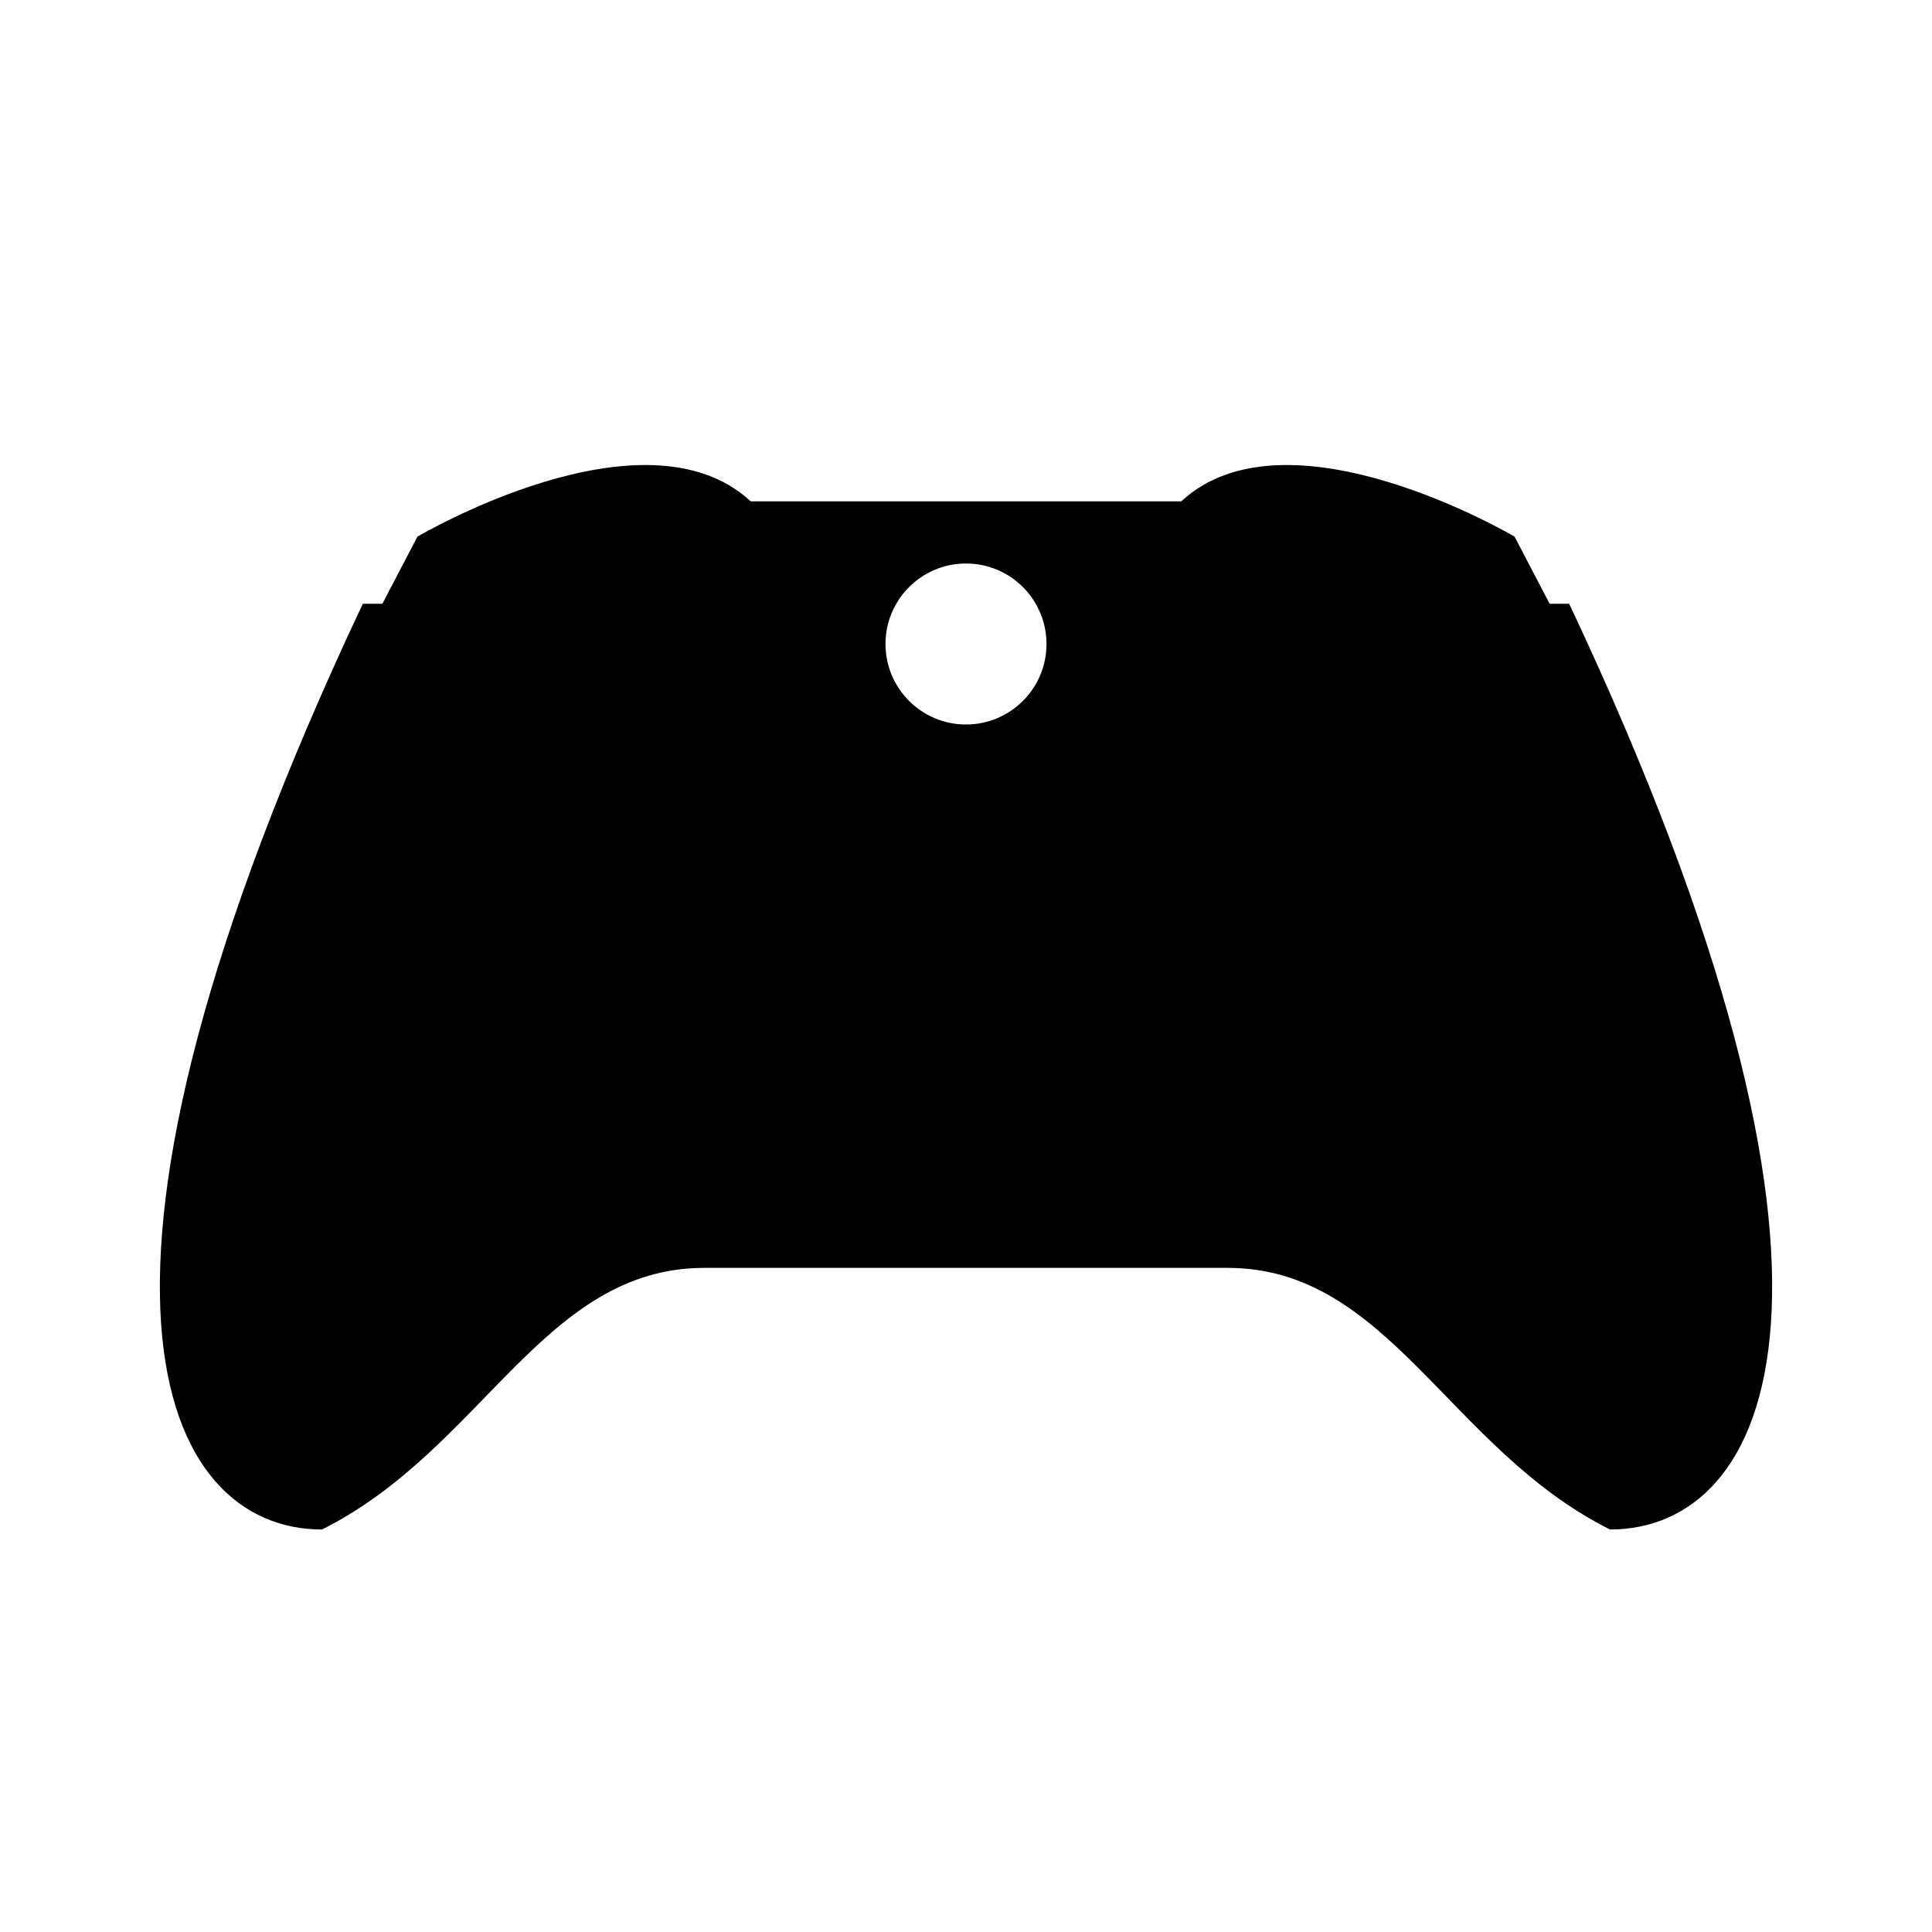 ﻿<?xml version="1.0" encoding="utf-8"?>
<!DOCTYPE svg PUBLIC "-//W3C//DTD SVG 1.1//EN" "http://www.w3.org/Graphics/SVG/1.1/DTD/svg11.dtd">
<svg xmlns="http://www.w3.org/2000/svg" xmlns:xlink="http://www.w3.org/1999/xlink" version="1.1" baseProfile="full" width="24" height="24" viewBox="0 0 24.00 24.00" enable-background="new 0 0 24.00 24.00" xml:space="preserve">
	<path fill="#000000" fill-opacity="1" stroke-width="0.2" stroke-linejoin="round" d="M 8.75,15.75C 6.75,15.75 6,18 4,19C 2,19 0.5,16 4.507,7.5L 4.75,7.5L 5.185,6.667C 5.185,6.667 8,5 9.326,6.228L 14.674,6.228C 16,5 18.815,6.667 18.815,6.667L 19.25,7.5L 19.493,7.5C 23.5,16 22,19 20,19C 18,18 17.25,15.75 15.25,15.75L 8.75,15.75 Z M 12,7C 11.448,7 11,7.448 11,8C 11,8.552 11.448,9 12,9C 12.552,9 13,8.552 13,8C 13,7.448 12.552,7 12,7 Z "/>
</svg>
